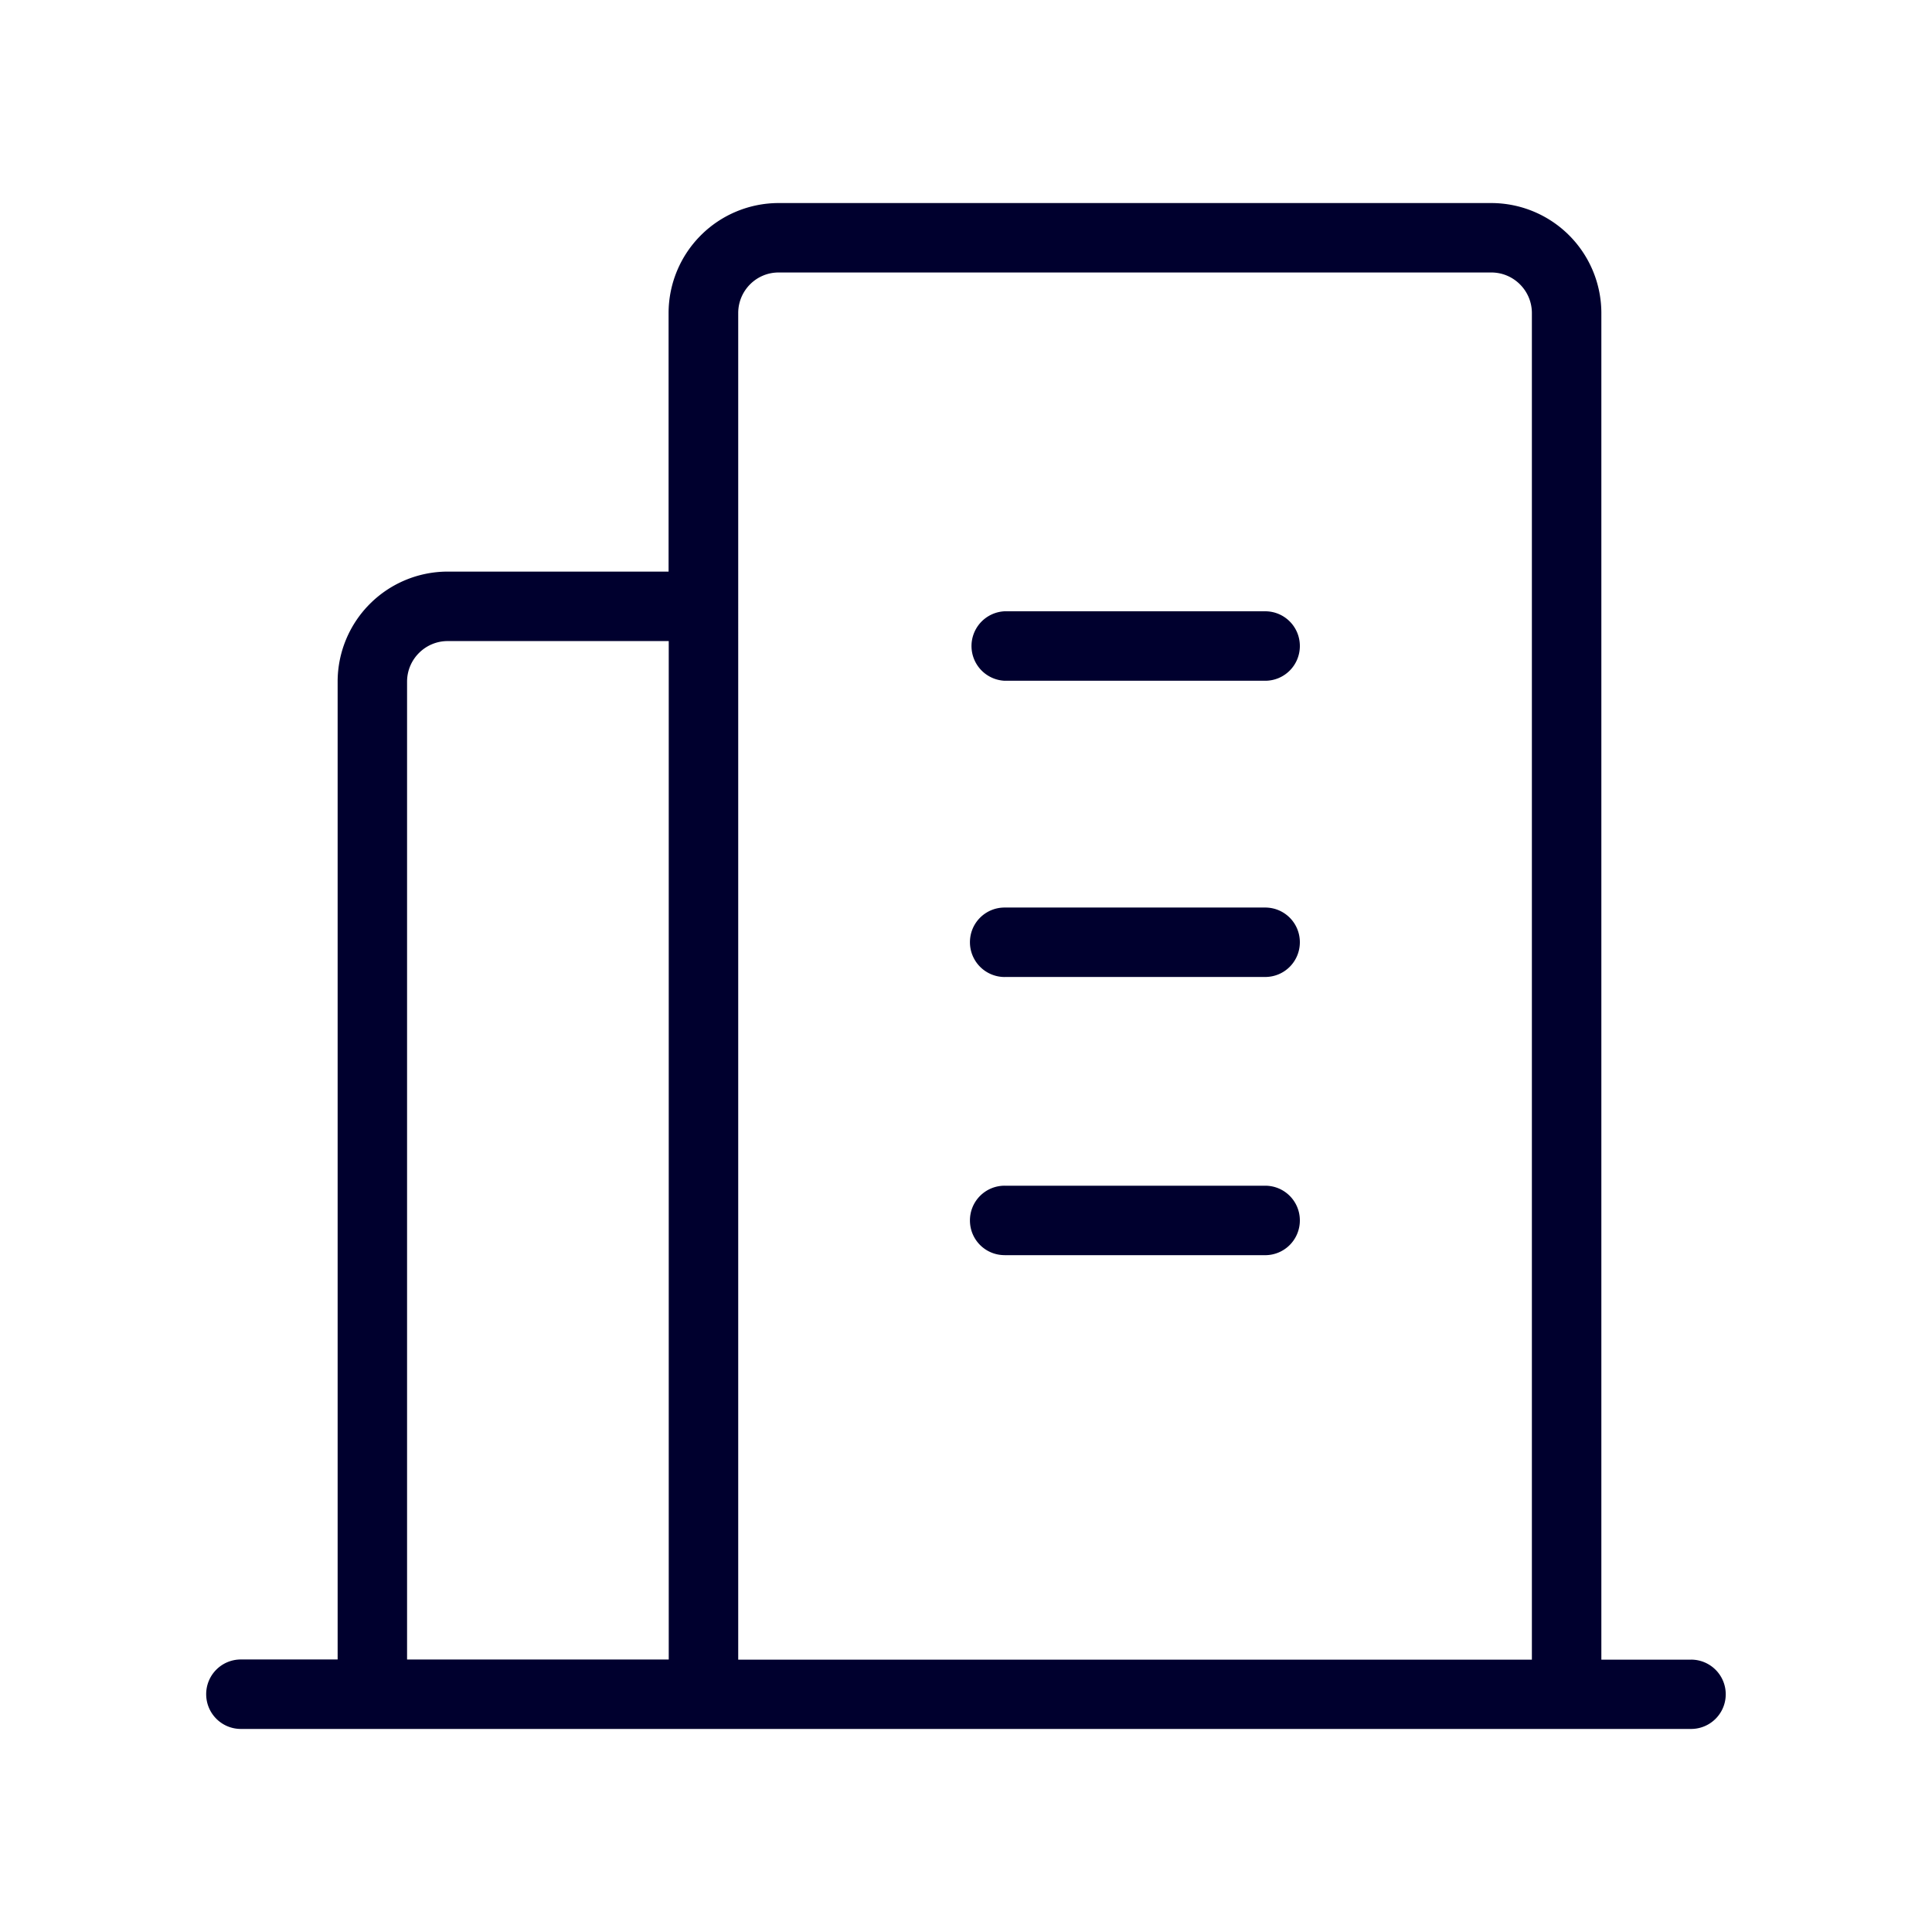 <svg xmlns="http://www.w3.org/2000/svg" width="50" height="50" fill="none" viewBox="0 0 50 50">
  <path fill="#00002E" d="M26 17.618h6.742c.497 0 .898-.401.898-.899s-.4-.899-.898-.899H26a.9.9 0 0 0 0 1.798Zm0 7.666h6.742c.497 0 .898-.4.898-.899 0-.498-.4-.898-.898-.898H26c-.497 0-.898.4-.898.898a.9.9 0 0 0 .898.9Zm0 7.2h6.742a.897.897 0 0 0 .898-.9c0-.497-.4-.898-.898-.898H26a.897.897 0 0 0-.898.899c0 .498.4.898.898.898Z"/>
  <path fill="#00002E" d="M43.765 42.952h-2.322V8.101a2.85 2.85 0 0 0-2.846-2.846H20.149A2.85 2.85 0 0 0 17.303 8.1v6.693h-5.72a2.85 2.85 0 0 0-2.845 2.846v25.308H6.235a.897.897 0 0 0-.899.898c0 .498.401.9.899.9h37.53a.897.897 0 1 0 0-1.794Zm-23.616-35.9h18.448c.577 0 1.048.472 1.048 1.049v34.851h-20.54V8.101c0-.577.467-1.049 1.044-1.049ZM10.535 17.64c0-.577.472-1.049 1.049-1.049h5.723v26.357h-6.772V17.64Z"/>
</svg>
